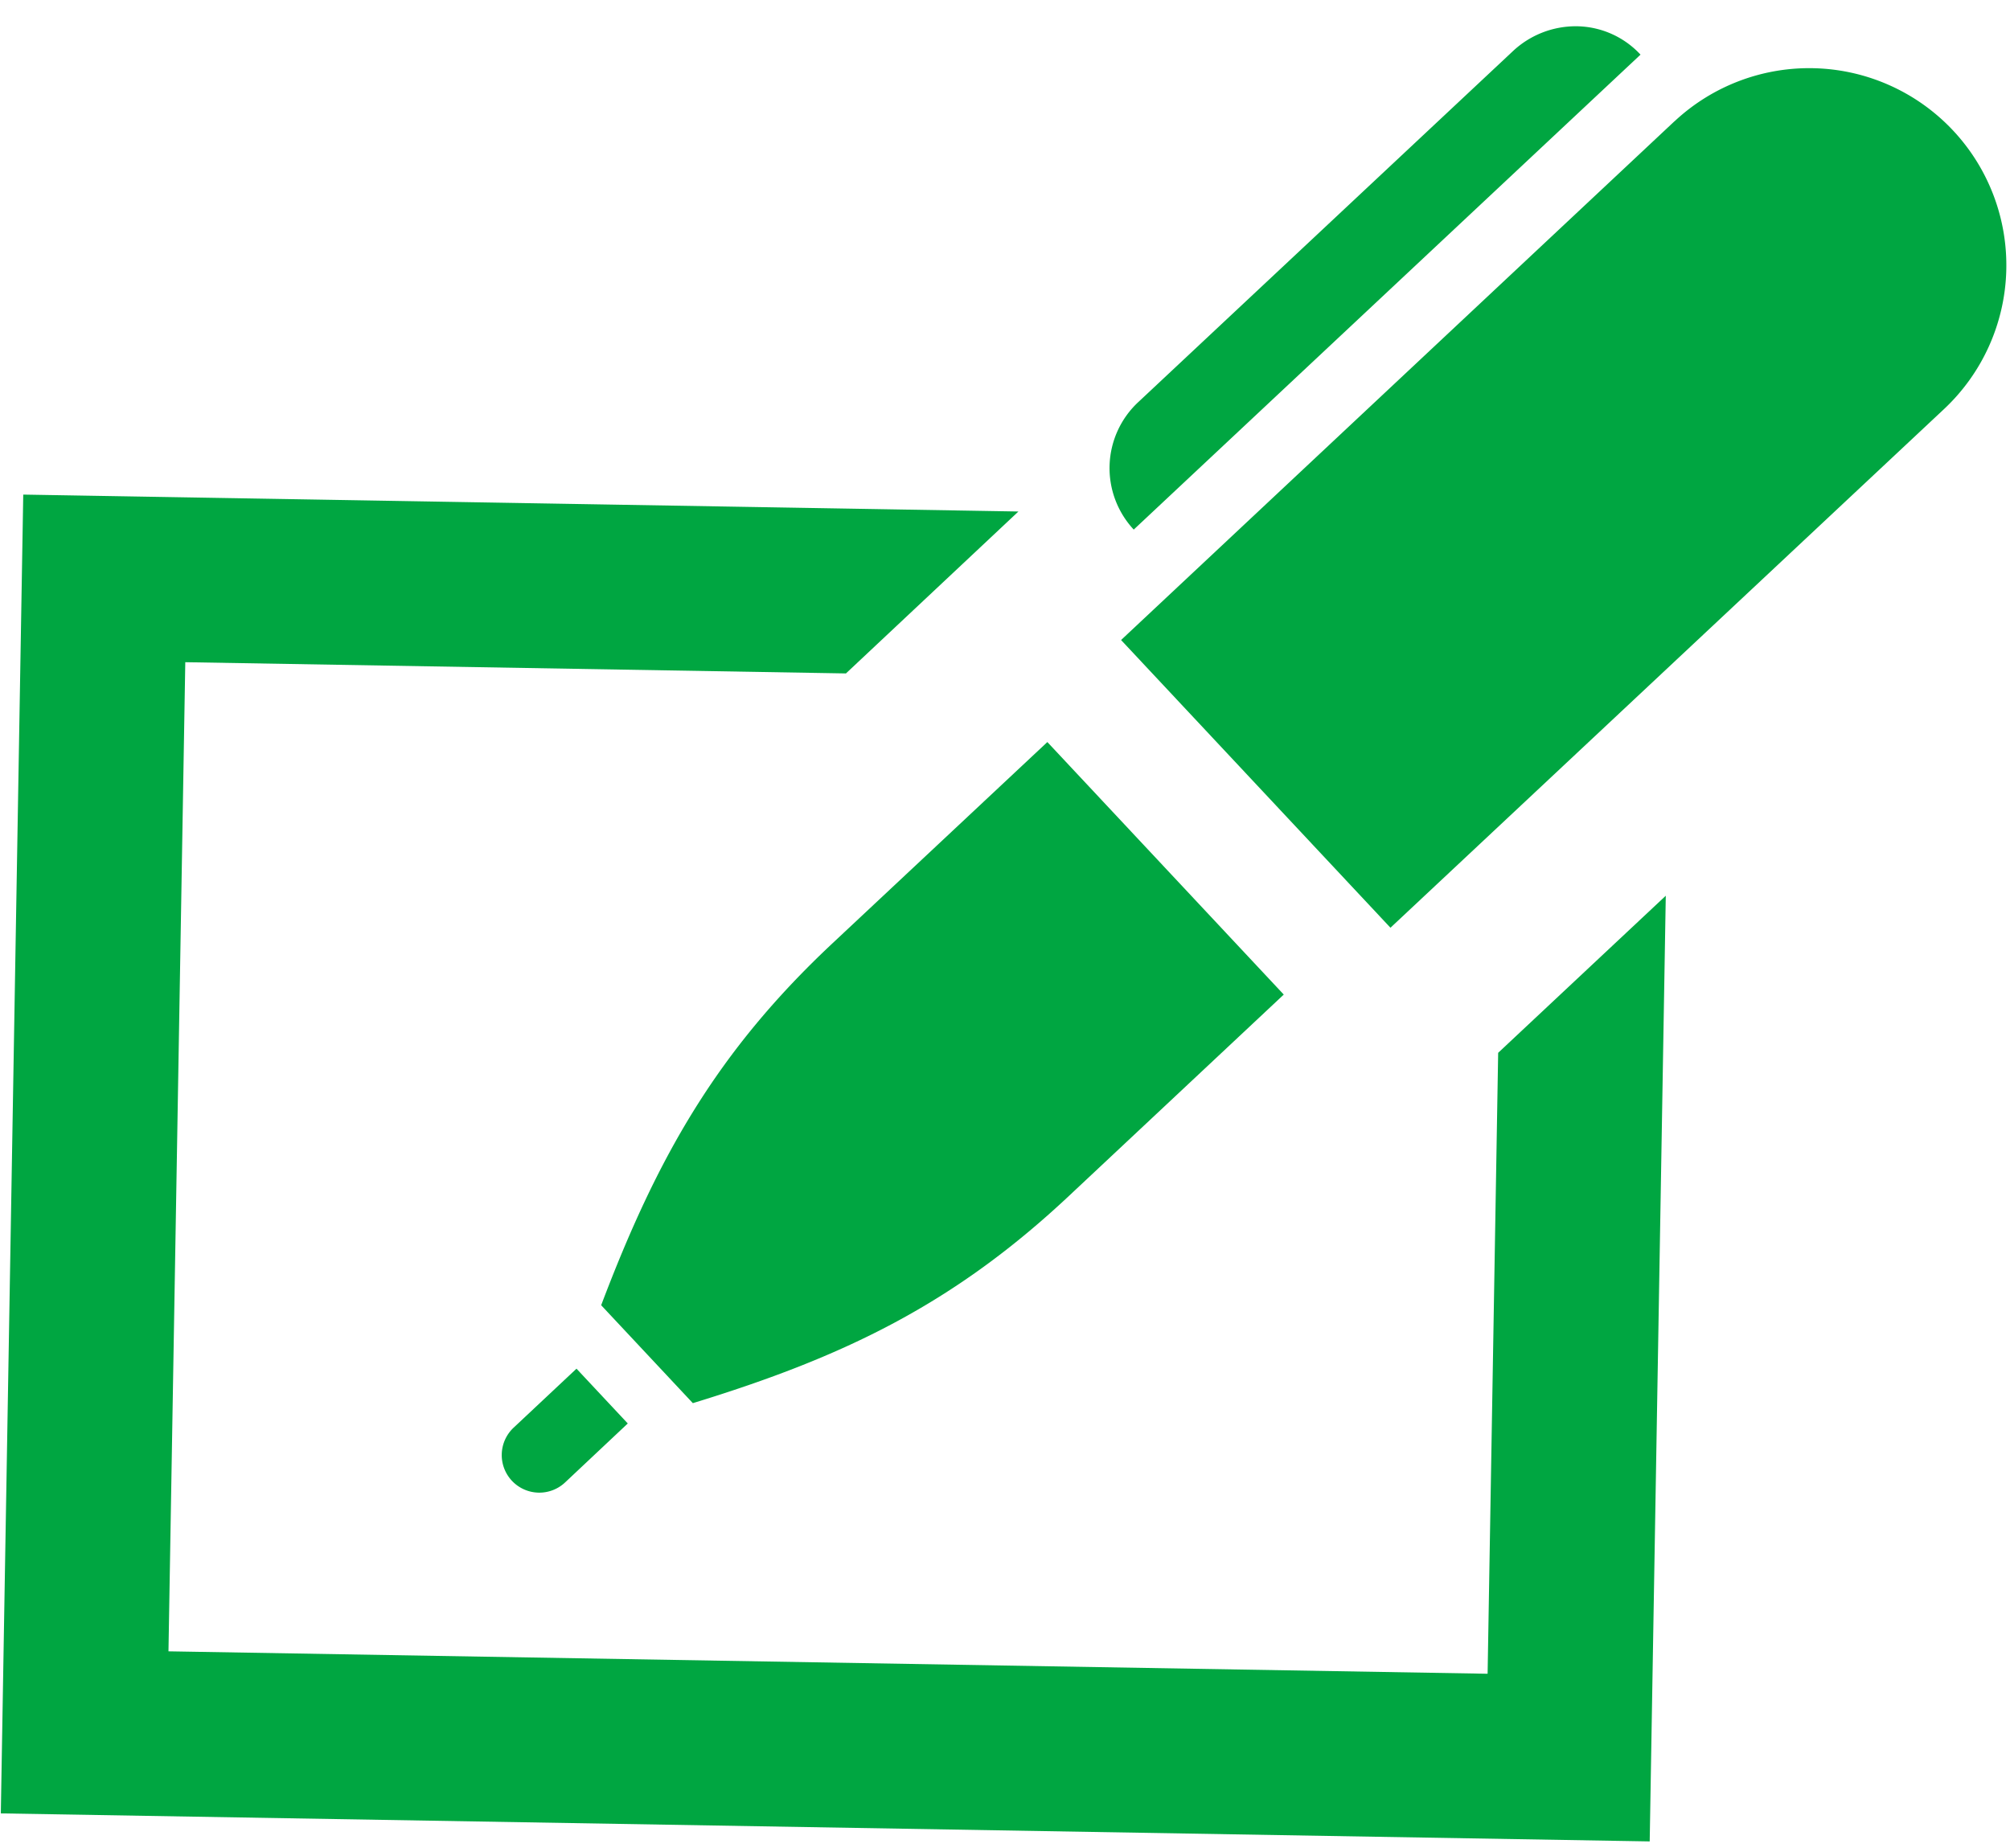 <svg xmlns="http://www.w3.org/2000/svg" width="71.941" height="66.144" viewBox="0 0 71.941 66.144"><defs><style>.a{fill:#00a641;}</style></defs><path class="a" d="M39.756,19.283a3.229,3.229,0,0,1,.1-4.58L53.023,1.938A3.291,3.291,0,0,1,55.31,1a3.165,3.165,0,0,1,2.29.977L39.756,19.283ZM18.115,51.8a1.345,1.345,0,0,0,1.871,1.933l2.21-2.151-1.868-1.93Zm18.679-24.86-7.566,7.333c-4.066,3.942-6.141,7.761-8.056,13.093l3.34,3.449c5.385-1.75,9.266-3.7,13.332-7.646l7.563-7.336-8.613-8.894Zm22.063-22.6L39.37,23.243l9.814,10.133L68.671,14.482A7.055,7.055,0,0,0,58.857,4.343ZM53.114,37.785V60.016H5.9V24.606H29.546l6.073-5.9H0V65.918H59.016V32.063l-5.9,5.722Z" transform="matrix(1, 0.017, -0.017, 1, 1.15, -1)"/></svg>